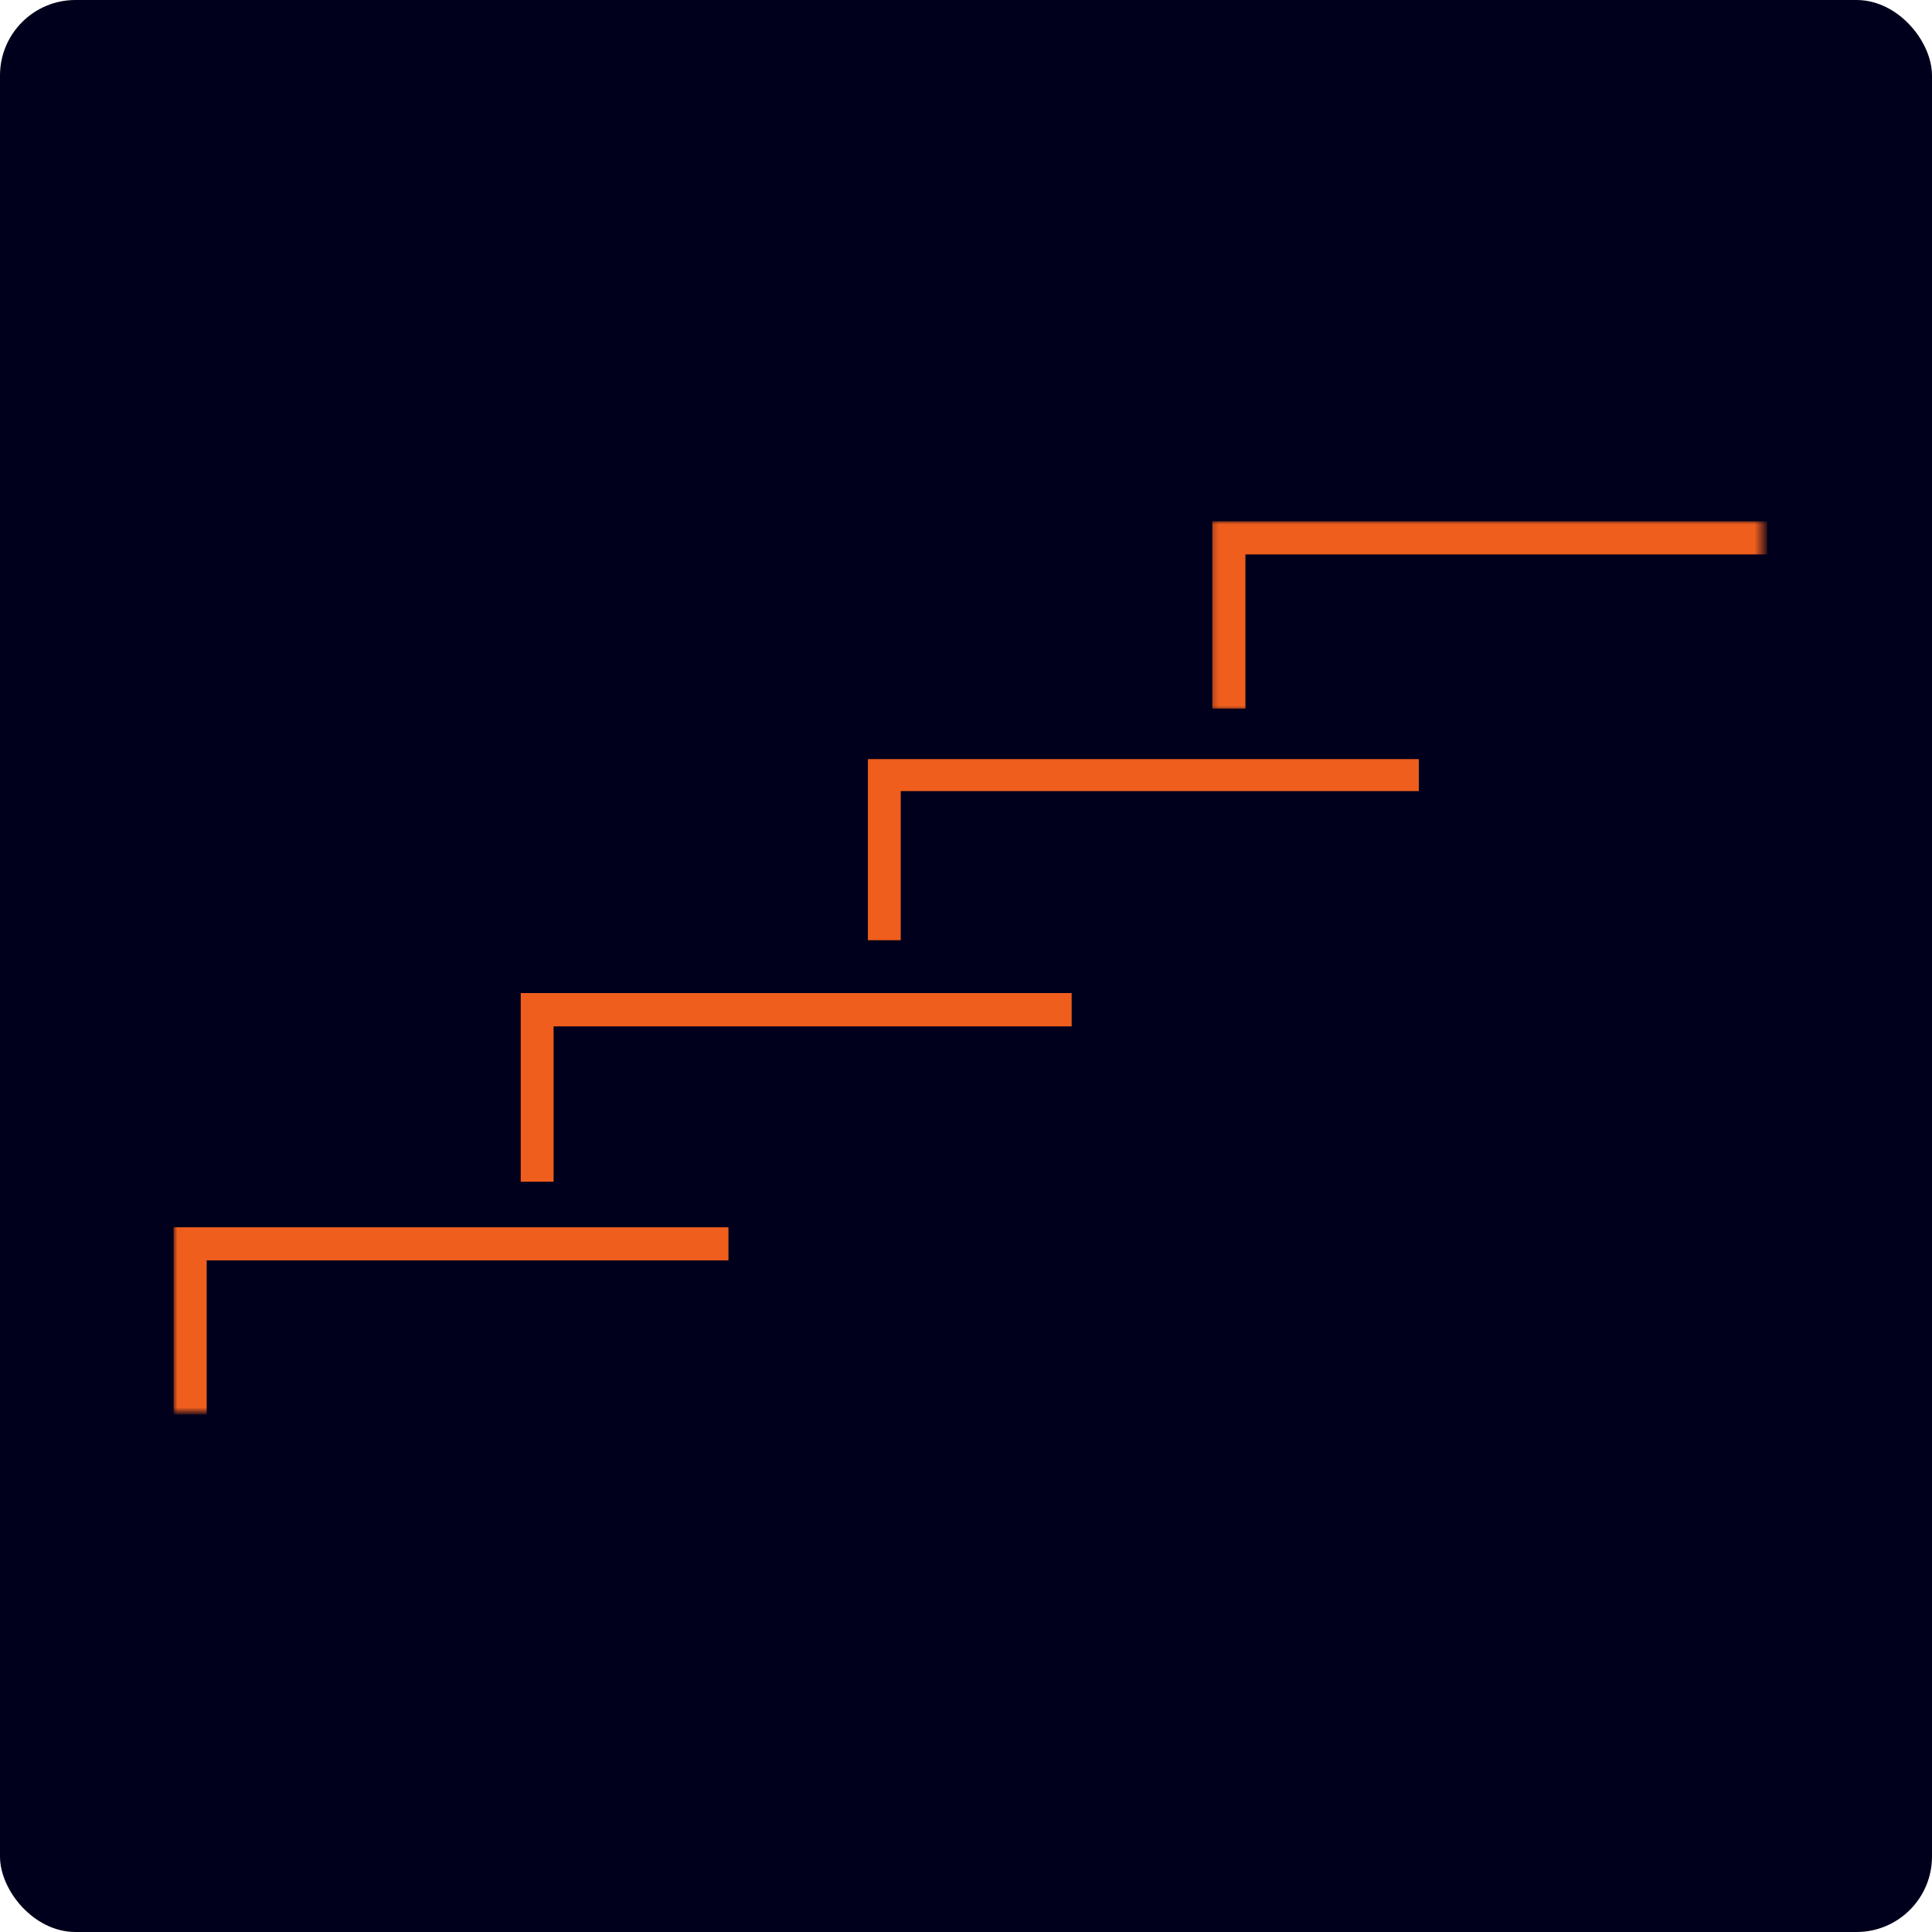 <svg width="256" height="256" viewBox="0 0 256 256" fill="none" xmlns="http://www.w3.org/2000/svg">
<rect width="256" height="256" rx="10" fill="#00001C"/>
<mask id="mask0_12732_124" style="mask-type:luminance" maskUnits="userSpaceOnUse" x="23" y="161" width="75" height="27">
<path d="M23 161.968H97.144V187.136H23V161.968Z" fill="white"/>
</mask>
<g mask="url(#mask0_12732_124)">
<path d="M27.386 187.44H23V162.621H96.524V167.006H27.386V187.44Z" fill="#EF5E1D"/>
</g>
<path d="M73.355 156.584H69V131.584H142V136.001H73.355V156.584Z" fill="#EF5E1D"/>
<path d="M119.354 124.584H115V100.584H188V104.825H119.354V124.584Z" fill="#EF5E1D"/>
<mask id="mask1_12732_124" style="mask-type:luminance" maskUnits="userSpaceOnUse" x="160" y="69" width="74" height="26">
<path d="M160.288 69H233.527V94.204H160.288V69Z" fill="white"/>
</mask>
<g mask="url(#mask1_12732_124)">
<path d="M165.025 93.891H160.64V69.075H234.162V73.461H165.025V93.891Z" fill="#EF5E1D"/>
</g>
</svg>
